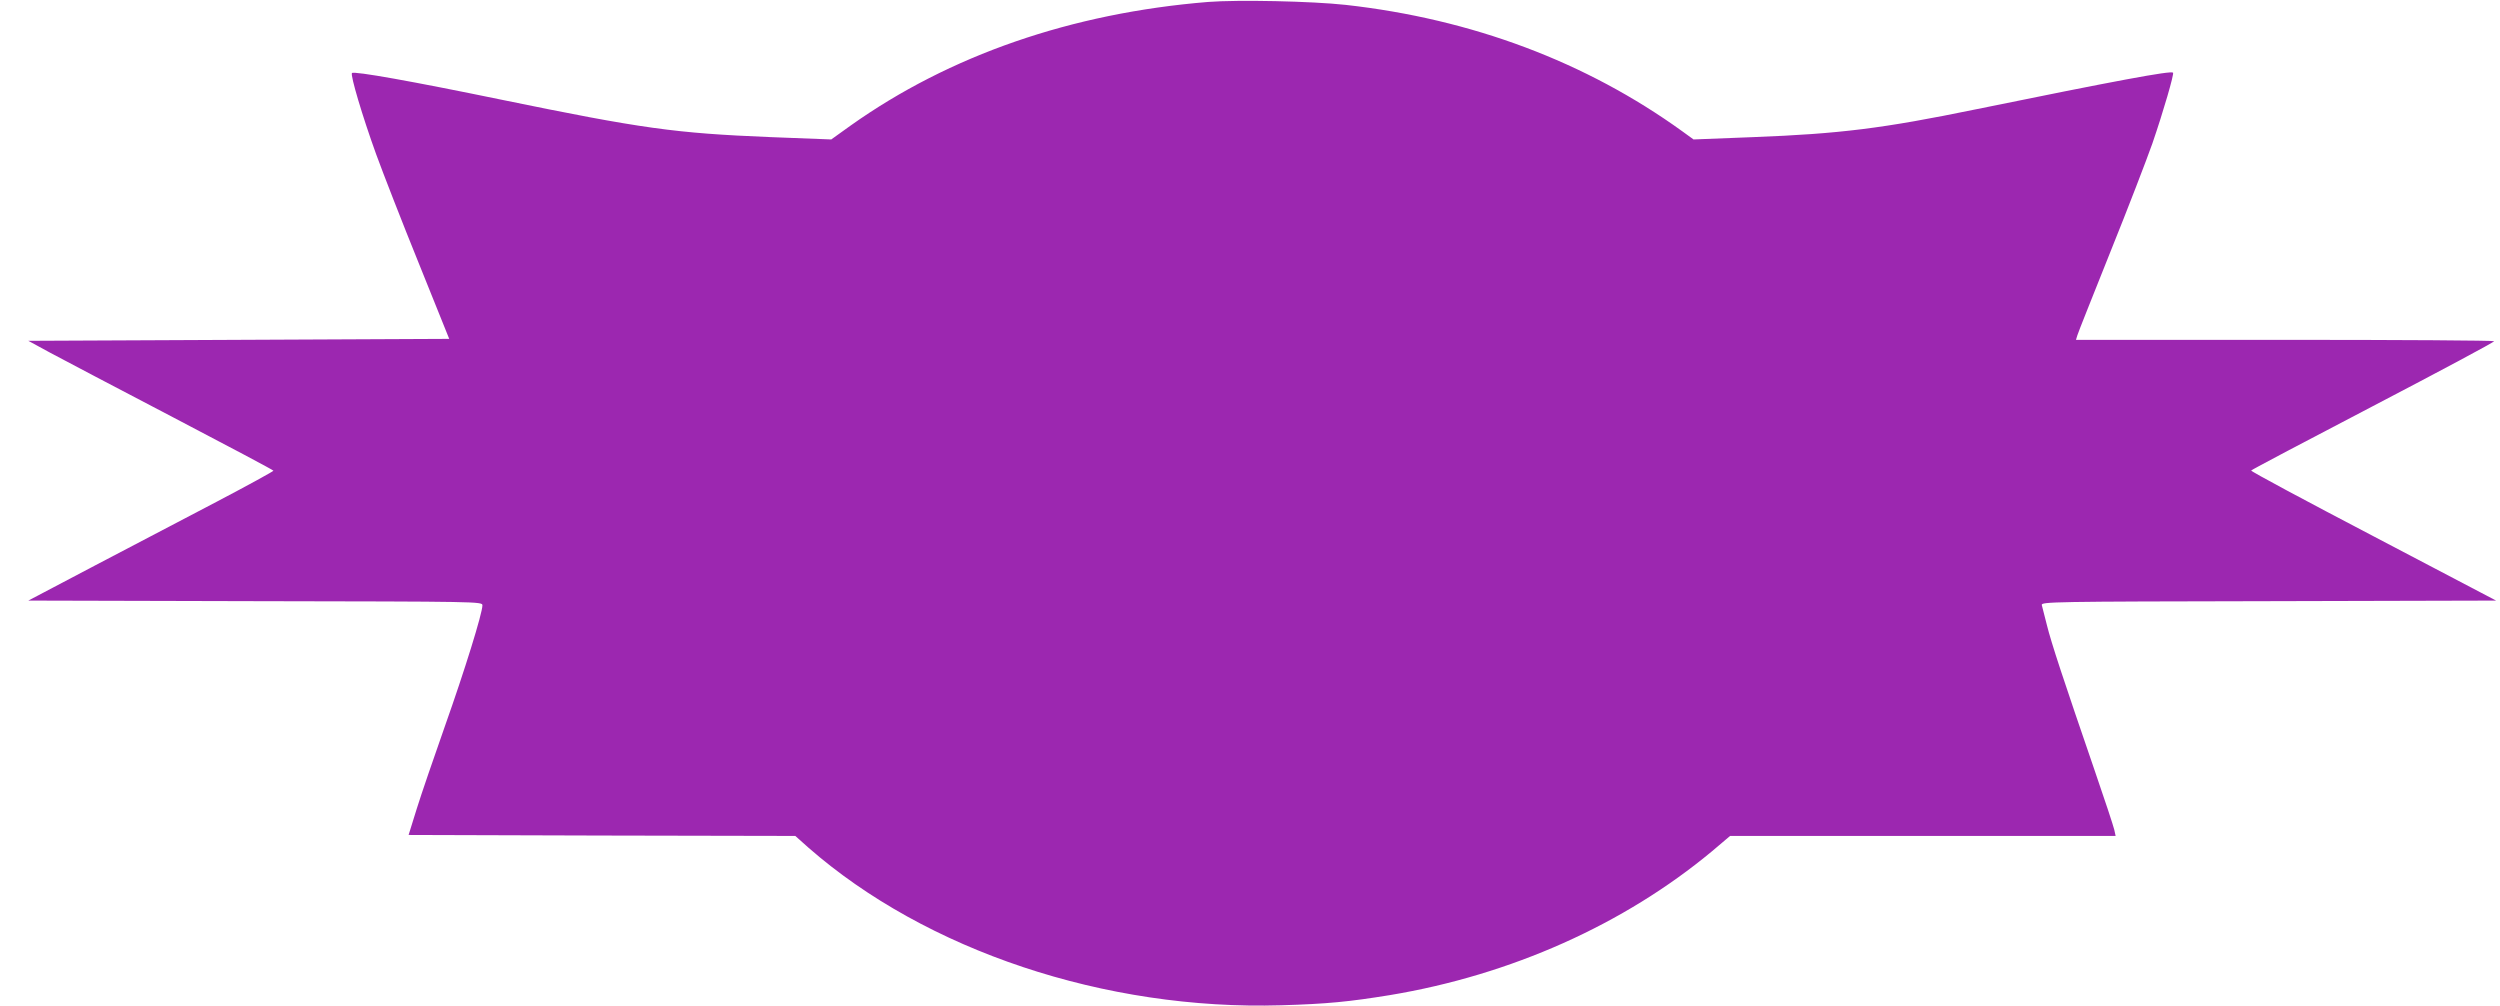 <?xml version="1.0" standalone="no"?>
<!DOCTYPE svg PUBLIC "-//W3C//DTD SVG 20010904//EN"
 "http://www.w3.org/TR/2001/REC-SVG-20010904/DTD/svg10.dtd">
<svg version="1.0" xmlns="http://www.w3.org/2000/svg"
 width="1280pt" height="515pt" viewBox="0 0 1280 515"
 preserveAspectRatio="xMidYMid meet">
<g transform="translate(0,515) scale(0.1,-0.1)"
fill="#9c27b0" stroke="none">
<path d="M6185 5140 c-699 -57 -1323 -273 -1830 -633 l-99 -71 -311 12 c-489
20 -655 43 -1380 192 -451 93 -752 147 -763 136 -9 -10 53 -220 124 -416 35
-96 133 -348 219 -560 l155 -385 -1077 -5 -1078 -5 112 -61 c62 -33 344 -182
628 -330 283 -148 515 -271 515 -274 0 -3 -129 -74 -287 -157 -159 -83 -441
-231 -628 -329 l-340 -179 1163 -3 c1141 -2 1162 -2 1162 -21 0 -41 -92 -337
-191 -616 -56 -159 -122 -351 -145 -425 l-42 -135 990 -3 990 -2 66 -59 c603
-528 1520 -835 2422 -808 237 7 346 18 556 52 620 103 1199 362 1650 737 l92
78 987 0 987 0 -7 32 c-4 18 -50 157 -102 308 -156 454 -221 650 -243 740 -12
47 -24 93 -26 102 -5 17 57 18 1160 20 l1166 3 -629 330 c-346 181 -628 332
-625 336 2 4 283 152 624 330 341 178 620 327 620 332 0 4 -482 7 -1071 7
l-1070 0 7 23 c3 12 80 204 169 427 90 223 186 473 215 555 57 166 112 356
106 363 -12 11 -291 -41 -1006 -187 -481 -99 -701 -126 -1142 -143 l-307 -12
-58 42 c-492 355 -1077 575 -1723 647 -173 19 -551 27 -705 15z"/>
</g>
</svg>
